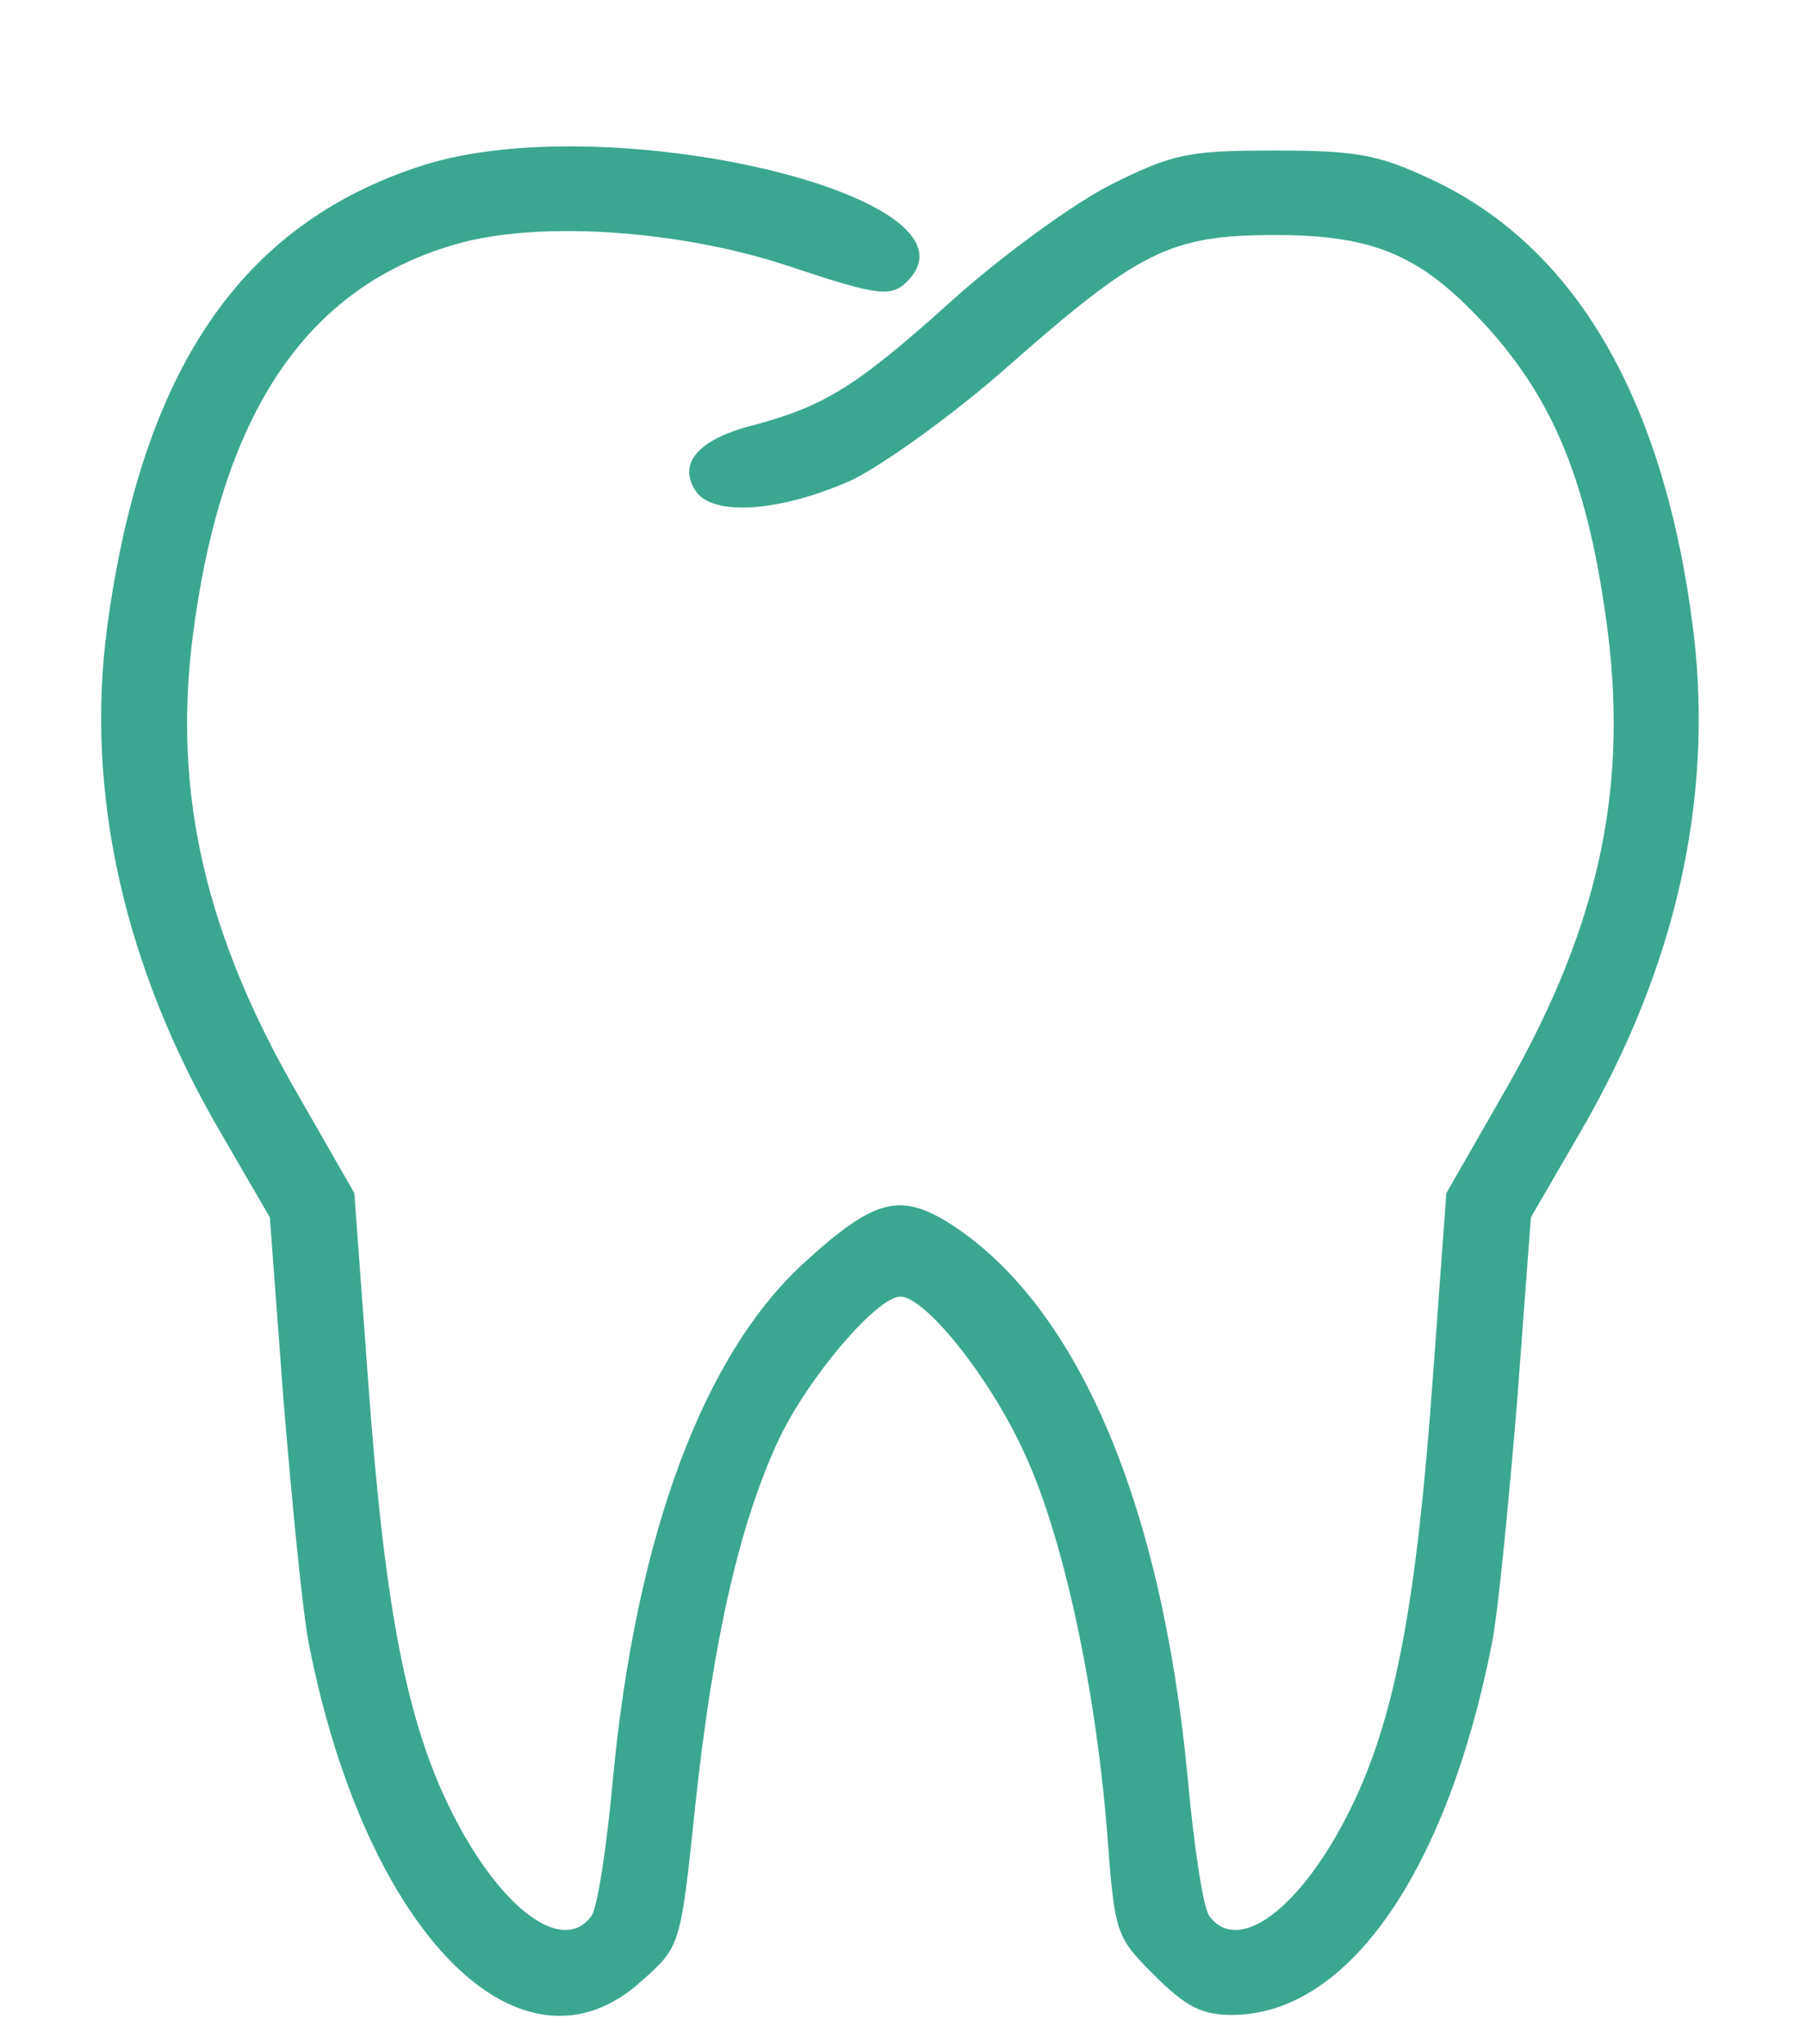 <?xml version="1.0" encoding="UTF-8"?> <svg xmlns="http://www.w3.org/2000/svg" width="228" height="258" viewBox="0 0 228 258" fill="none"> <path d="M53.4 20.867C30.467 28.2 17.933 46.6 13.533 79.133C10.733 100.067 15.667 122.067 27.8 142.867L34.067 153.667L35.8 176.867C36.867 189.667 38.2 203.533 39 207.533C46.2 244.2 65.933 263.933 81.133 249.933C85.933 245.667 85.933 245.533 87.8 227.667C90.067 206.733 93.4 192.2 98.333 181.667C102.067 173.8 110.733 163.667 113.667 163.667C116.733 163.667 124.733 173.533 129.133 183C134.2 193.667 138.333 213 139.8 231.667C140.733 244.067 140.867 244.467 145.667 249.267C149.667 253.267 151.667 254.333 155.533 254.333C170.067 254.333 182.6 236.467 188.333 207.533C189.133 203.533 190.467 189.667 191.533 176.867L193.267 153.667L199.533 142.867C211.533 122.2 216.333 101 213.8 79.8C210.2 50.6 199 31.133 180.6 22.6C174.067 19.533 171.267 19 161 19C150.067 19 148.067 19.4 140.333 23.267C135.533 25.667 126.6 32.2 120.333 37.8C108.067 48.867 104.067 51.267 95.133 53.667C88.2 55.4 85.533 58.467 87.8 61.933C89.933 65.267 98.6 64.6 107.533 60.6C111.4 58.733 120.2 52.467 127 46.467C143.8 31.667 147.667 29.667 161 29.667C173.4 29.667 179.267 32.2 187.133 40.6C196.333 50.467 200.6 61.267 203 79.933C205.533 100.467 201.533 117.933 189.4 138.733L182.6 150.6L180.867 174.2C178.867 201.933 176.2 216.067 171.133 227C165 240.2 156.6 247 152.733 241.933C151.933 241.133 150.733 233.133 149.933 224.333C146.6 189.267 135.8 164.333 119.533 154.2C113.533 150.6 110.333 151.4 101.8 159.133C88.867 170.733 80.333 193.667 77.4 224.333C76.6 233.133 75.4 241.133 74.6 241.933C70.733 247 62.333 240.2 56.2 227C51.133 216.067 48.467 201.933 46.467 174.2L44.733 150.6L37.933 138.733C25.933 118.2 21.8 100.2 24.333 80.333C27.933 52.2 38.6 36.333 57.4 30.867C67.8 27.8 85.667 29 99.4 33.533C111.4 37.533 112.733 37.667 115 35C123.8 24.467 76.467 13.533 53.4 20.867Z" fill="#3BA790"></path> </svg> 
